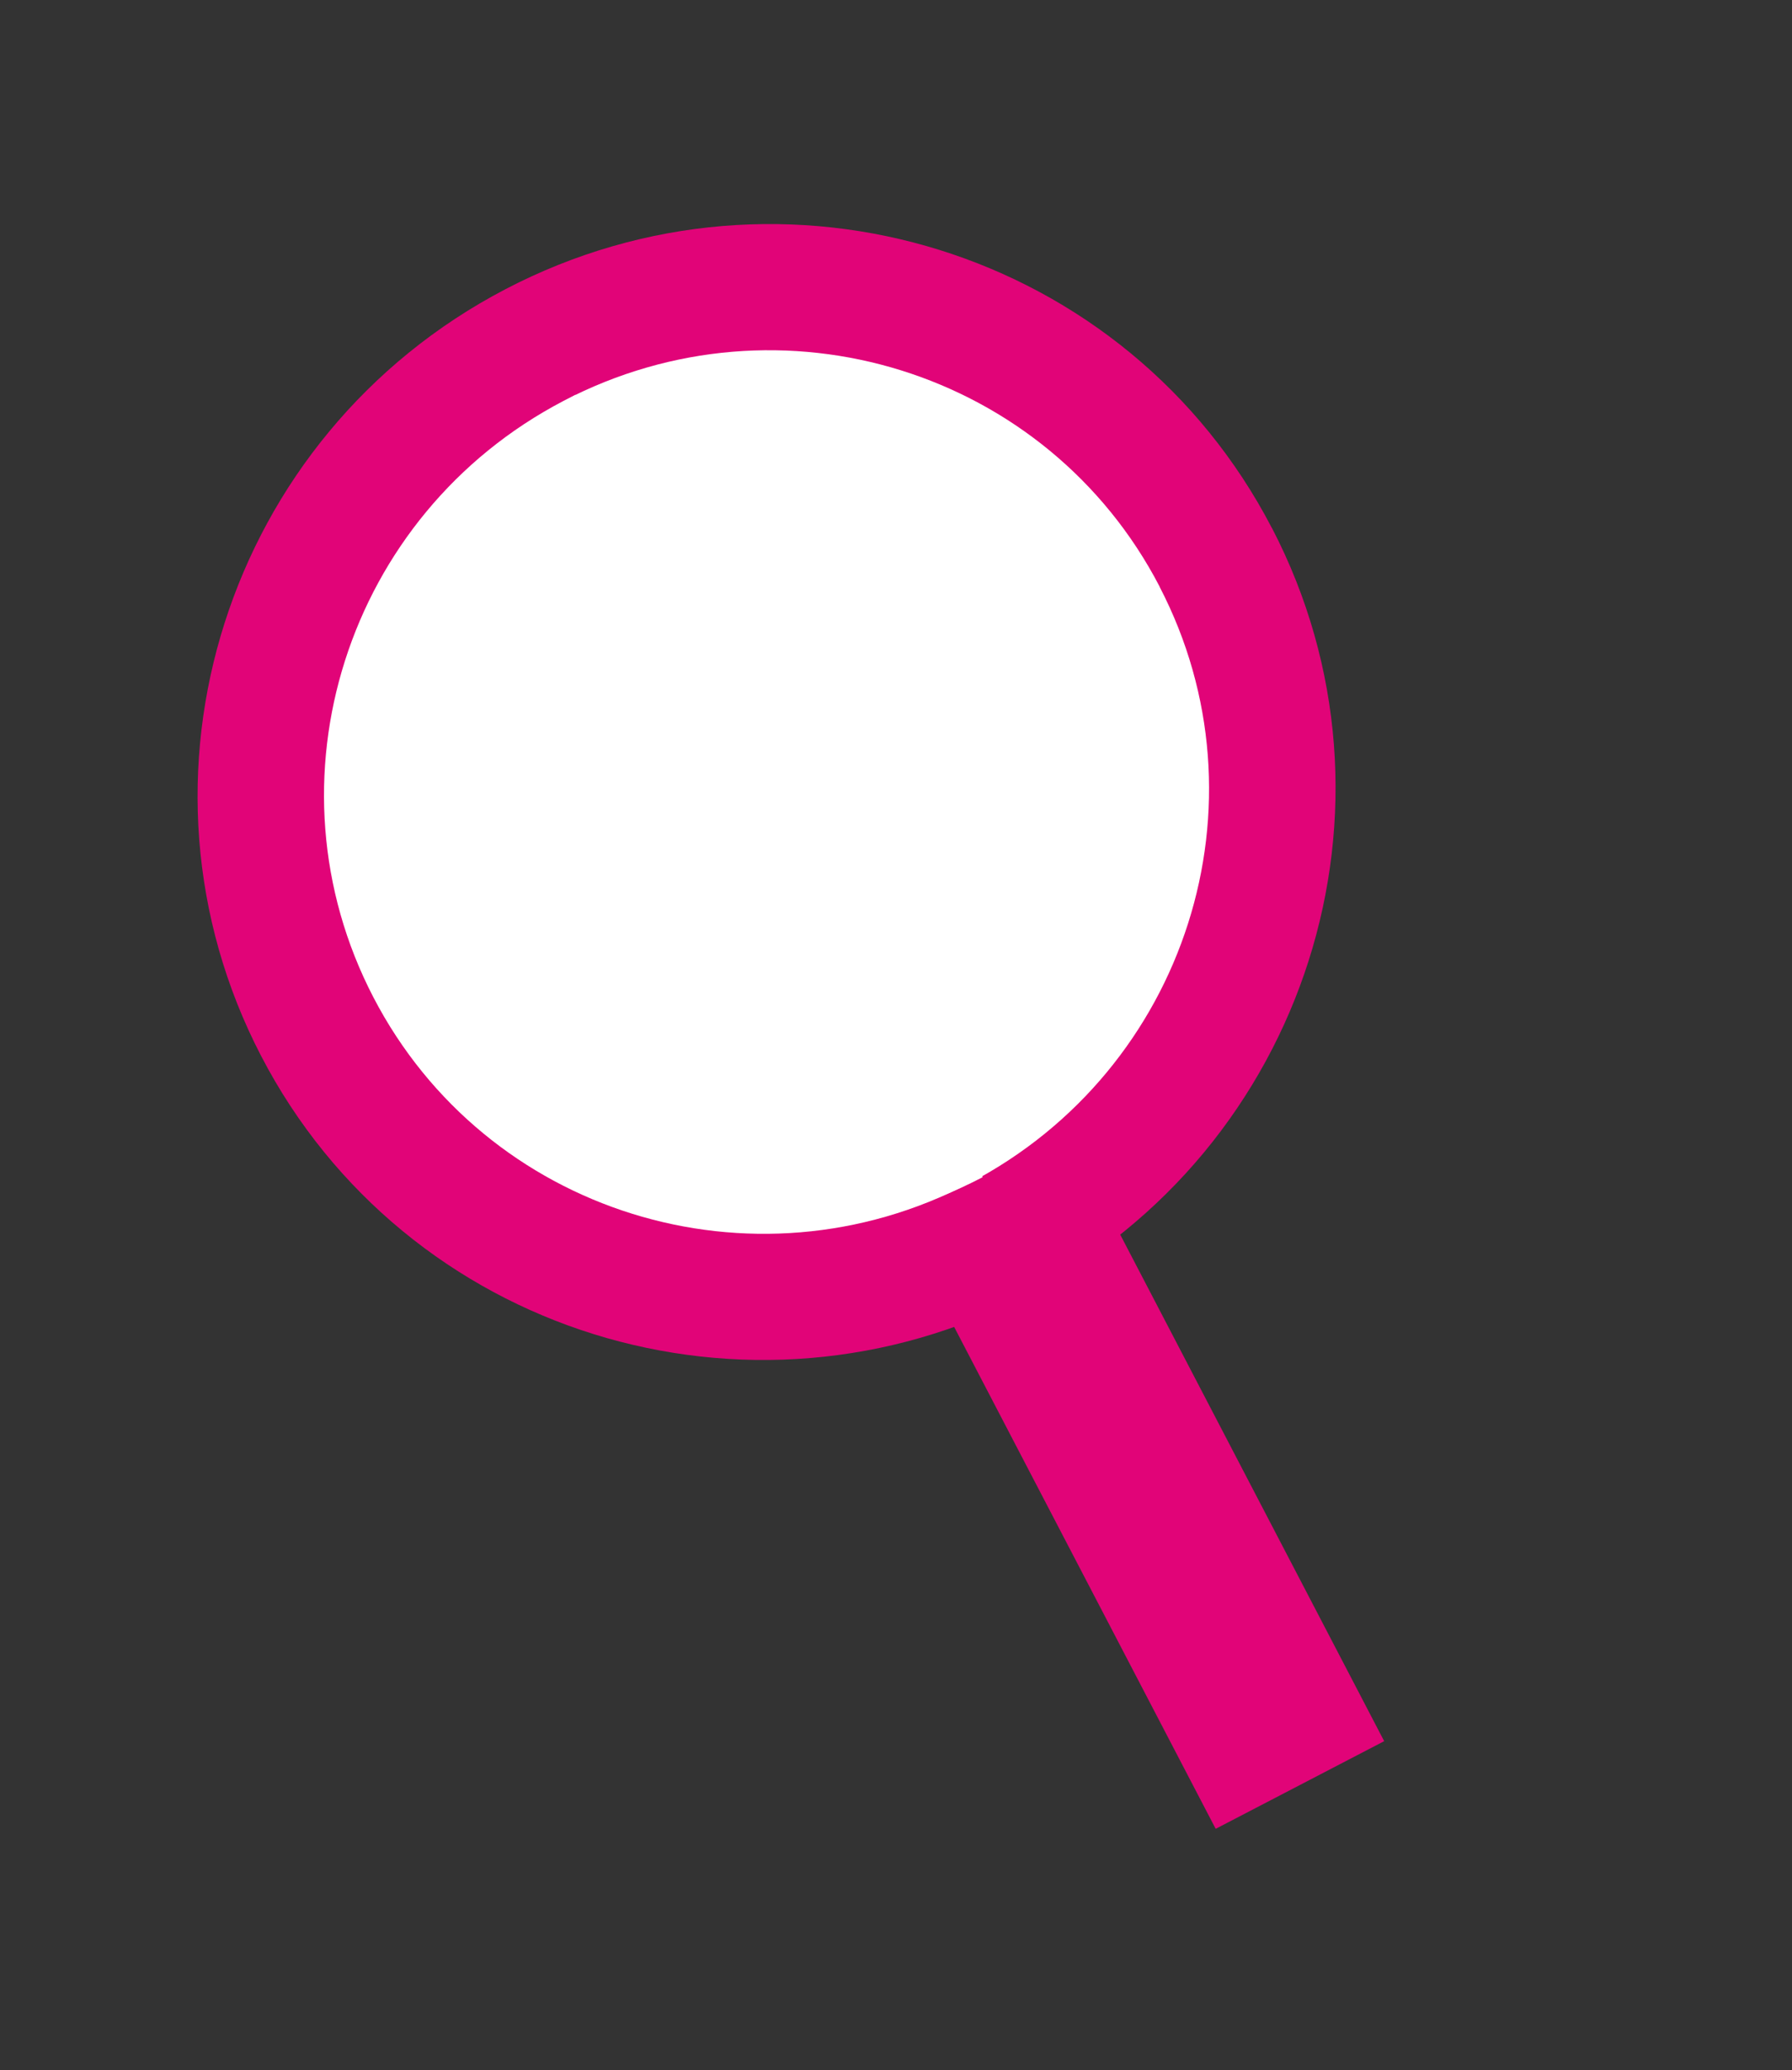 <svg width="71" height="82" viewBox="0 0 71 82" fill="none" xmlns="http://www.w3.org/2000/svg">
<rect x="0" y="0" width="71" height="82" fill="#333333" stroke="none"/>
<path d="M50.397 20.917C56.11 31.914 51.776 45.512 40.718 51.286C29.661 57.059 16.059 52.825 10.347 41.828C4.634 30.831 8.966 17.23 20.024 11.456C31.081 5.683 44.68 9.918 50.393 20.915L50.397 20.917Z" fill="#E10478"/>
<path d="M45.944 23.242C50.389 31.798 47.017 42.371 38.415 46.862C29.812 51.354 19.24 48.058 14.796 39.505C10.353 30.952 13.722 20.373 22.324 15.881C30.927 11.39 41.502 14.684 45.947 23.24L45.944 23.242Z" fill="white"/>
<path d="M38.934 46.627C30.065 51.247 19.267 48.055 14.814 39.499C10.361 30.944 13.937 20.258 22.805 15.637L38.934 46.627Z" fill="white"/>
<path d="M43.228 46.685L36.552 50.157L48.166 72.438L54.842 68.966L43.228 46.685Z" fill="#E10478"/>
</svg>
